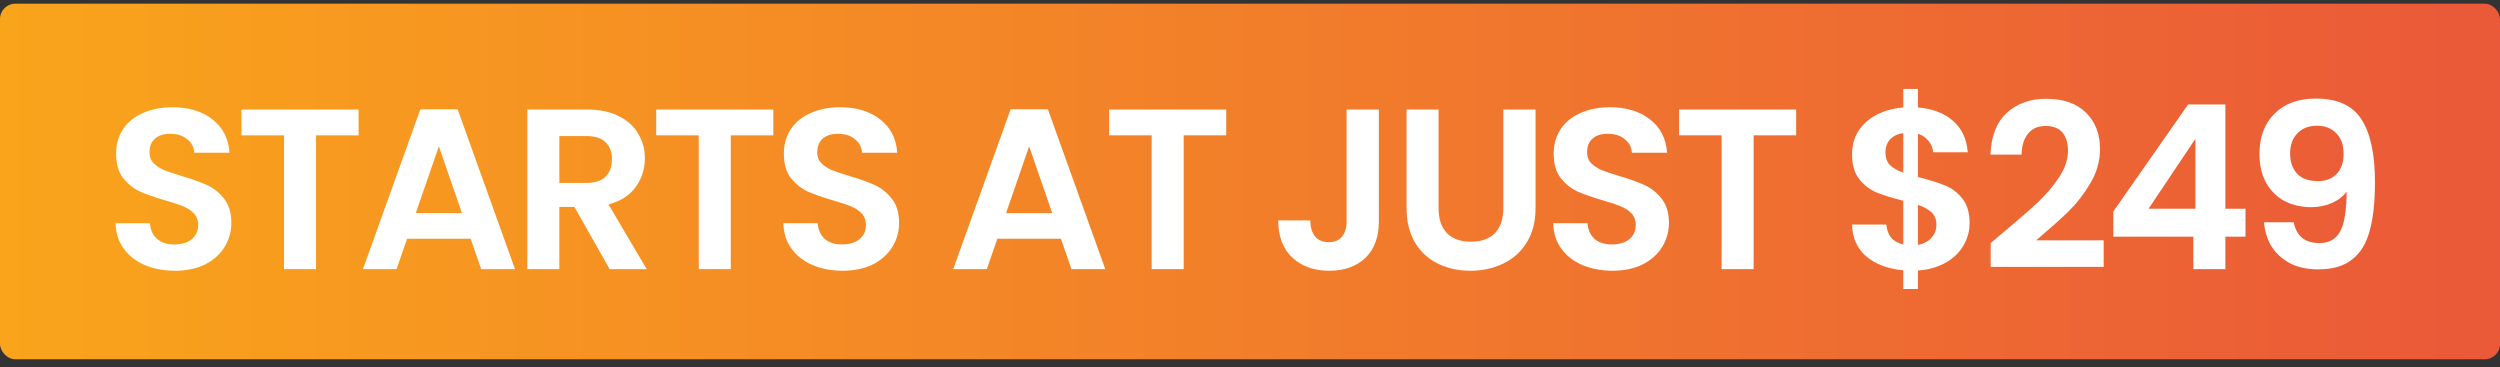 <?xml version="1.0" encoding="UTF-8"?>
<svg xmlns="http://www.w3.org/2000/svg" width="490" height="72" viewBox="0 0 490 72" fill="none">
  <rect x="0" y="0" width="490" height="72" fill="#333333" stroke="none"/>
  <rect y="0.722" width="490" height="69.7" rx="3" fill="url(#paint0_linear_2_1540)"></rect>
  <path d="M34.273 53.065C32.092 53.065 30.12 52.691 28.357 51.944C26.624 51.197 25.249 50.121 24.233 48.717C23.218 47.312 22.695 45.654 22.665 43.742H29.388C29.477 45.027 29.926 46.043 30.732 46.79C31.569 47.537 32.705 47.91 34.139 47.91C35.603 47.91 36.753 47.566 37.59 46.879C38.426 46.162 38.845 45.236 38.845 44.1C38.845 43.174 38.561 42.412 37.993 41.815C37.425 41.217 36.708 40.754 35.842 40.425C35.005 40.067 33.84 39.678 32.346 39.26C30.314 38.662 28.656 38.08 27.371 37.512C26.116 36.914 25.025 36.033 24.099 34.867C23.203 33.672 22.754 32.089 22.754 30.116C22.754 28.264 23.218 26.65 24.144 25.276C25.07 23.901 26.37 22.856 28.043 22.139C29.716 21.392 31.629 21.018 33.78 21.018C37.007 21.018 39.622 21.81 41.624 23.393C43.656 24.947 44.776 27.128 44.985 29.937H38.083C38.023 28.862 37.56 27.98 36.694 27.293C35.857 26.576 34.736 26.217 33.332 26.217C32.107 26.217 31.121 26.531 30.374 27.158C29.657 27.786 29.298 28.697 29.298 29.892C29.298 30.729 29.567 31.431 30.105 31.999C30.673 32.537 31.36 32.985 32.167 33.344C33.003 33.672 34.169 34.061 35.663 34.509C37.694 35.106 39.353 35.704 40.638 36.302C41.922 36.899 43.028 37.796 43.954 38.991C44.881 40.186 45.344 41.755 45.344 43.697C45.344 45.37 44.91 46.924 44.044 48.358C43.177 49.793 41.907 50.943 40.234 51.809C38.561 52.646 36.574 53.065 34.273 53.065ZM70.281 21.466V26.531H61.944V52.751H55.669V26.531H47.333V21.466H70.281ZM92.249 46.79H79.789L77.727 52.751H71.139L82.389 21.421H89.694L100.944 52.751H94.311L92.249 46.79ZM90.546 41.77L86.019 28.682L81.492 41.77H90.546ZM119.492 52.751L112.589 40.56H109.631V52.751H103.356V21.466H115.099C117.52 21.466 119.581 21.899 121.285 22.766C122.988 23.603 124.258 24.753 125.094 26.217C125.961 27.651 126.394 29.265 126.394 31.058C126.394 33.12 125.796 34.987 124.601 36.66C123.406 38.304 121.628 39.439 119.268 40.067L126.753 52.751H119.492ZM109.631 35.853H114.875C116.578 35.853 117.848 35.45 118.685 34.643C119.522 33.807 119.94 32.656 119.94 31.192C119.94 29.758 119.522 28.652 118.685 27.875C117.848 27.069 116.578 26.665 114.875 26.665H109.631V35.853ZM151.566 21.466V26.531H143.23V52.751H136.955V26.531H128.618V21.466H151.566ZM165.153 53.065C162.972 53.065 161 52.691 159.237 51.944C157.504 51.197 156.13 50.121 155.114 48.717C154.098 47.312 153.575 45.654 153.545 43.742H160.268C160.358 45.027 160.806 46.043 161.613 46.79C162.449 47.537 163.585 47.91 165.019 47.91C166.483 47.91 167.633 47.566 168.47 46.879C169.307 46.162 169.725 45.236 169.725 44.1C169.725 43.174 169.441 42.412 168.873 41.815C168.306 41.217 167.589 40.754 166.722 40.425C165.885 40.067 164.72 39.678 163.226 39.26C161.194 38.662 159.536 38.08 158.251 37.512C156.996 36.914 155.905 36.033 154.979 34.867C154.083 33.672 153.635 32.089 153.635 30.116C153.635 28.264 154.098 26.65 155.024 25.276C155.95 23.901 157.25 22.856 158.923 22.139C160.597 21.392 162.509 21.018 164.66 21.018C167.887 21.018 170.502 21.81 172.504 23.393C174.536 24.947 175.656 27.128 175.865 29.937H168.963C168.903 28.862 168.44 27.98 167.574 27.293C166.737 26.576 165.617 26.217 164.212 26.217C162.987 26.217 162.001 26.531 161.254 27.158C160.537 27.786 160.178 28.697 160.178 29.892C160.178 30.729 160.447 31.431 160.985 31.999C161.553 32.537 162.24 32.985 163.047 33.344C163.883 33.672 165.049 34.061 166.543 34.509C168.575 35.106 170.233 35.704 171.518 36.302C172.803 36.899 173.908 37.796 174.835 38.991C175.761 40.186 176.224 41.755 176.224 43.697C176.224 45.37 175.791 46.924 174.924 48.358C174.058 49.793 172.788 50.943 171.114 51.809C169.441 52.646 167.454 53.065 165.153 53.065ZM207.941 46.79H195.481L193.419 52.751H186.831L198.081 21.421H205.386L216.636 52.751H210.003L207.941 46.79ZM206.238 41.77L201.711 28.682L197.184 41.77H206.238ZM240.338 21.466V26.531H232.002V52.751H225.727V26.531H217.39V21.466H240.338ZM270.253 21.466V43.428C270.253 46.476 269.371 48.851 267.608 50.554C265.845 52.228 263.485 53.065 260.527 53.065C257.539 53.065 255.118 52.198 253.266 50.465C251.443 48.732 250.532 46.312 250.532 43.204H256.806C256.836 44.549 257.15 45.594 257.748 46.341C258.375 47.088 259.272 47.462 260.437 47.462C261.572 47.462 262.439 47.103 263.036 46.386C263.634 45.669 263.933 44.683 263.933 43.428V21.466H270.253ZM281.965 21.466V40.829C281.965 42.95 282.517 44.578 283.623 45.714C284.728 46.819 286.282 47.372 288.284 47.372C290.316 47.372 291.885 46.819 292.99 45.714C294.096 44.578 294.649 42.95 294.649 40.829V21.466H300.968V40.784C300.968 43.443 300.386 45.699 299.22 47.552C298.085 49.374 296.546 50.749 294.604 51.675C292.692 52.601 290.555 53.065 288.195 53.065C285.864 53.065 283.742 52.601 281.83 51.675C279.948 50.749 278.454 49.374 277.348 47.552C276.243 45.699 275.69 43.443 275.69 40.784V21.466H281.965ZM316.04 53.065C313.859 53.065 311.886 52.691 310.124 51.944C308.391 51.197 307.016 50.121 306 48.717C304.984 47.312 304.461 45.654 304.431 43.742H311.154C311.244 45.027 311.692 46.043 312.499 46.79C313.336 47.537 314.471 47.91 315.905 47.91C317.369 47.91 318.52 47.566 319.357 46.879C320.193 46.162 320.611 45.236 320.611 44.1C320.611 43.174 320.328 42.412 319.76 41.815C319.192 41.217 318.475 40.754 317.609 40.425C316.772 40.067 315.607 39.678 314.113 39.26C312.081 38.662 310.422 38.08 309.138 37.512C307.883 36.914 306.792 36.033 305.866 34.867C304.969 33.672 304.521 32.089 304.521 30.116C304.521 28.264 304.984 26.65 305.91 25.276C306.837 23.901 308.137 22.856 309.81 22.139C311.483 21.392 313.395 21.018 315.547 21.018C318.774 21.018 321.388 21.81 323.39 23.393C325.422 24.947 326.543 27.128 326.752 29.937H319.85C319.79 28.862 319.327 27.98 318.46 27.293C317.623 26.576 316.503 26.217 315.099 26.217C313.874 26.217 312.887 26.531 312.14 27.158C311.423 27.786 311.065 28.697 311.065 29.892C311.065 30.729 311.334 31.431 311.872 31.999C312.439 32.537 313.127 32.985 313.933 33.344C314.77 33.672 315.935 34.061 317.429 34.509C319.461 35.106 321.119 35.704 322.404 36.302C323.689 36.899 324.795 37.796 325.721 38.991C326.647 40.186 327.11 41.755 327.11 43.697C327.11 45.37 326.677 46.924 325.811 48.358C324.944 49.793 323.674 50.943 322.001 51.809C320.328 52.646 318.341 53.065 316.04 53.065ZM352.047 21.466V26.531H343.711V52.751H337.436V26.531H329.099V21.466H352.047ZM386.04 43.742C386.04 45.296 385.637 46.76 384.83 48.134C384.053 49.479 382.888 50.599 381.334 51.496C379.81 52.362 378.002 52.87 375.911 53.02V56.65H373.042V52.975C370.054 52.706 367.649 51.809 365.826 50.286C364.004 48.732 363.062 46.64 363.003 44.011H369.726C369.905 46.162 371.01 47.462 373.042 47.91V39.349C370.891 38.812 369.158 38.274 367.843 37.736C366.528 37.198 365.393 36.332 364.437 35.136C363.481 33.941 363.003 32.313 363.003 30.251C363.003 27.651 363.929 25.53 365.781 23.887C367.664 22.243 370.084 21.302 373.042 21.063V17.432H375.911V21.063C378.779 21.302 381.065 22.168 382.768 23.662C384.501 25.156 385.472 27.218 385.682 29.848H378.914C378.824 28.981 378.51 28.234 377.973 27.607C377.465 26.949 376.777 26.486 375.911 26.217V34.688C378.152 35.256 379.915 35.809 381.2 36.346C382.514 36.855 383.65 37.706 384.606 38.901C385.562 40.067 386.04 41.68 386.04 43.742ZM369.546 29.937C369.546 30.923 369.845 31.73 370.443 32.358C371.04 32.955 371.907 33.448 373.042 33.837V26.083C371.967 26.232 371.115 26.636 370.488 27.293C369.86 27.95 369.546 28.832 369.546 29.937ZM375.911 48C377.046 47.791 377.928 47.328 378.555 46.61C379.213 45.893 379.541 45.027 379.541 44.011C379.541 43.025 379.228 42.233 378.6 41.635C377.973 41.038 377.076 40.545 375.911 40.156V48ZM392.508 45.669C395.376 43.279 397.662 41.292 399.365 39.708C401.068 38.094 402.488 36.421 403.623 34.688C404.758 32.955 405.326 31.252 405.326 29.579C405.326 28.055 404.968 26.86 404.251 25.993C403.533 25.127 402.428 24.693 400.934 24.693C399.44 24.693 398.289 25.201 397.483 26.217C396.676 27.203 396.258 28.563 396.228 30.296H390.132C390.252 26.71 391.312 23.991 393.314 22.139C395.346 20.286 397.916 19.36 401.023 19.36C404.43 19.36 407.044 20.271 408.867 22.094C410.69 23.887 411.601 26.262 411.601 29.22C411.601 31.551 410.974 33.777 409.719 35.898C408.464 38.02 407.029 39.872 405.416 41.456C403.802 43.01 401.696 44.892 399.096 47.103H412.318V52.303H390.177V47.641L392.508 45.669ZM414.21 46.386V41.456L428.867 20.48H436.172V40.918H440.116V46.386H436.172V52.751H429.897V46.386H414.21ZM430.301 27.203L421.113 40.918H430.301V27.203ZM449.579 43.563C449.818 44.877 450.356 45.893 451.193 46.61C452.06 47.298 453.21 47.641 454.644 47.641C456.497 47.641 457.841 46.879 458.678 45.355C459.515 43.802 459.933 41.202 459.933 37.557C459.246 38.513 458.275 39.26 457.02 39.798C455.795 40.336 454.465 40.605 453.031 40.605C451.118 40.605 449.385 40.216 447.831 39.439C446.308 38.632 445.097 37.452 444.201 35.898C443.305 34.315 442.856 32.402 442.856 30.161C442.856 26.845 443.842 24.215 445.815 22.273C447.787 20.301 450.476 19.315 453.882 19.315C458.125 19.315 461.113 20.674 462.846 23.393C464.609 26.113 465.491 30.206 465.491 35.674C465.491 39.559 465.147 42.741 464.46 45.221C463.802 47.701 462.652 49.583 461.009 50.868C459.395 52.153 457.184 52.796 454.375 52.796C452.164 52.796 450.282 52.377 448.728 51.541C447.174 50.674 445.979 49.554 445.142 48.179C444.335 46.775 443.872 45.236 443.753 43.563H449.579ZM454.33 35.495C455.884 35.495 457.109 35.017 458.006 34.061C458.902 33.105 459.35 31.82 459.35 30.206C459.35 28.443 458.872 27.084 457.916 26.128C456.99 25.142 455.72 24.648 454.106 24.648C452.493 24.648 451.208 25.156 450.252 26.172C449.325 27.158 448.862 28.473 448.862 30.116C448.862 31.7 449.311 33 450.207 34.016C451.133 35.002 452.508 35.495 454.33 35.495Z" fill="white"></path>
  <defs>
    <linearGradient id="paint0_linear_2_1540" x1="-19.174" y1="12.92" x2="564.565" y2="12.92" gradientUnits="userSpaceOnUse">
      <stop stop-color="#FAA71A"></stop>
      <stop offset="1" stop-color="#E84D3D"></stop>
    </linearGradient>
  </defs>
</svg>
